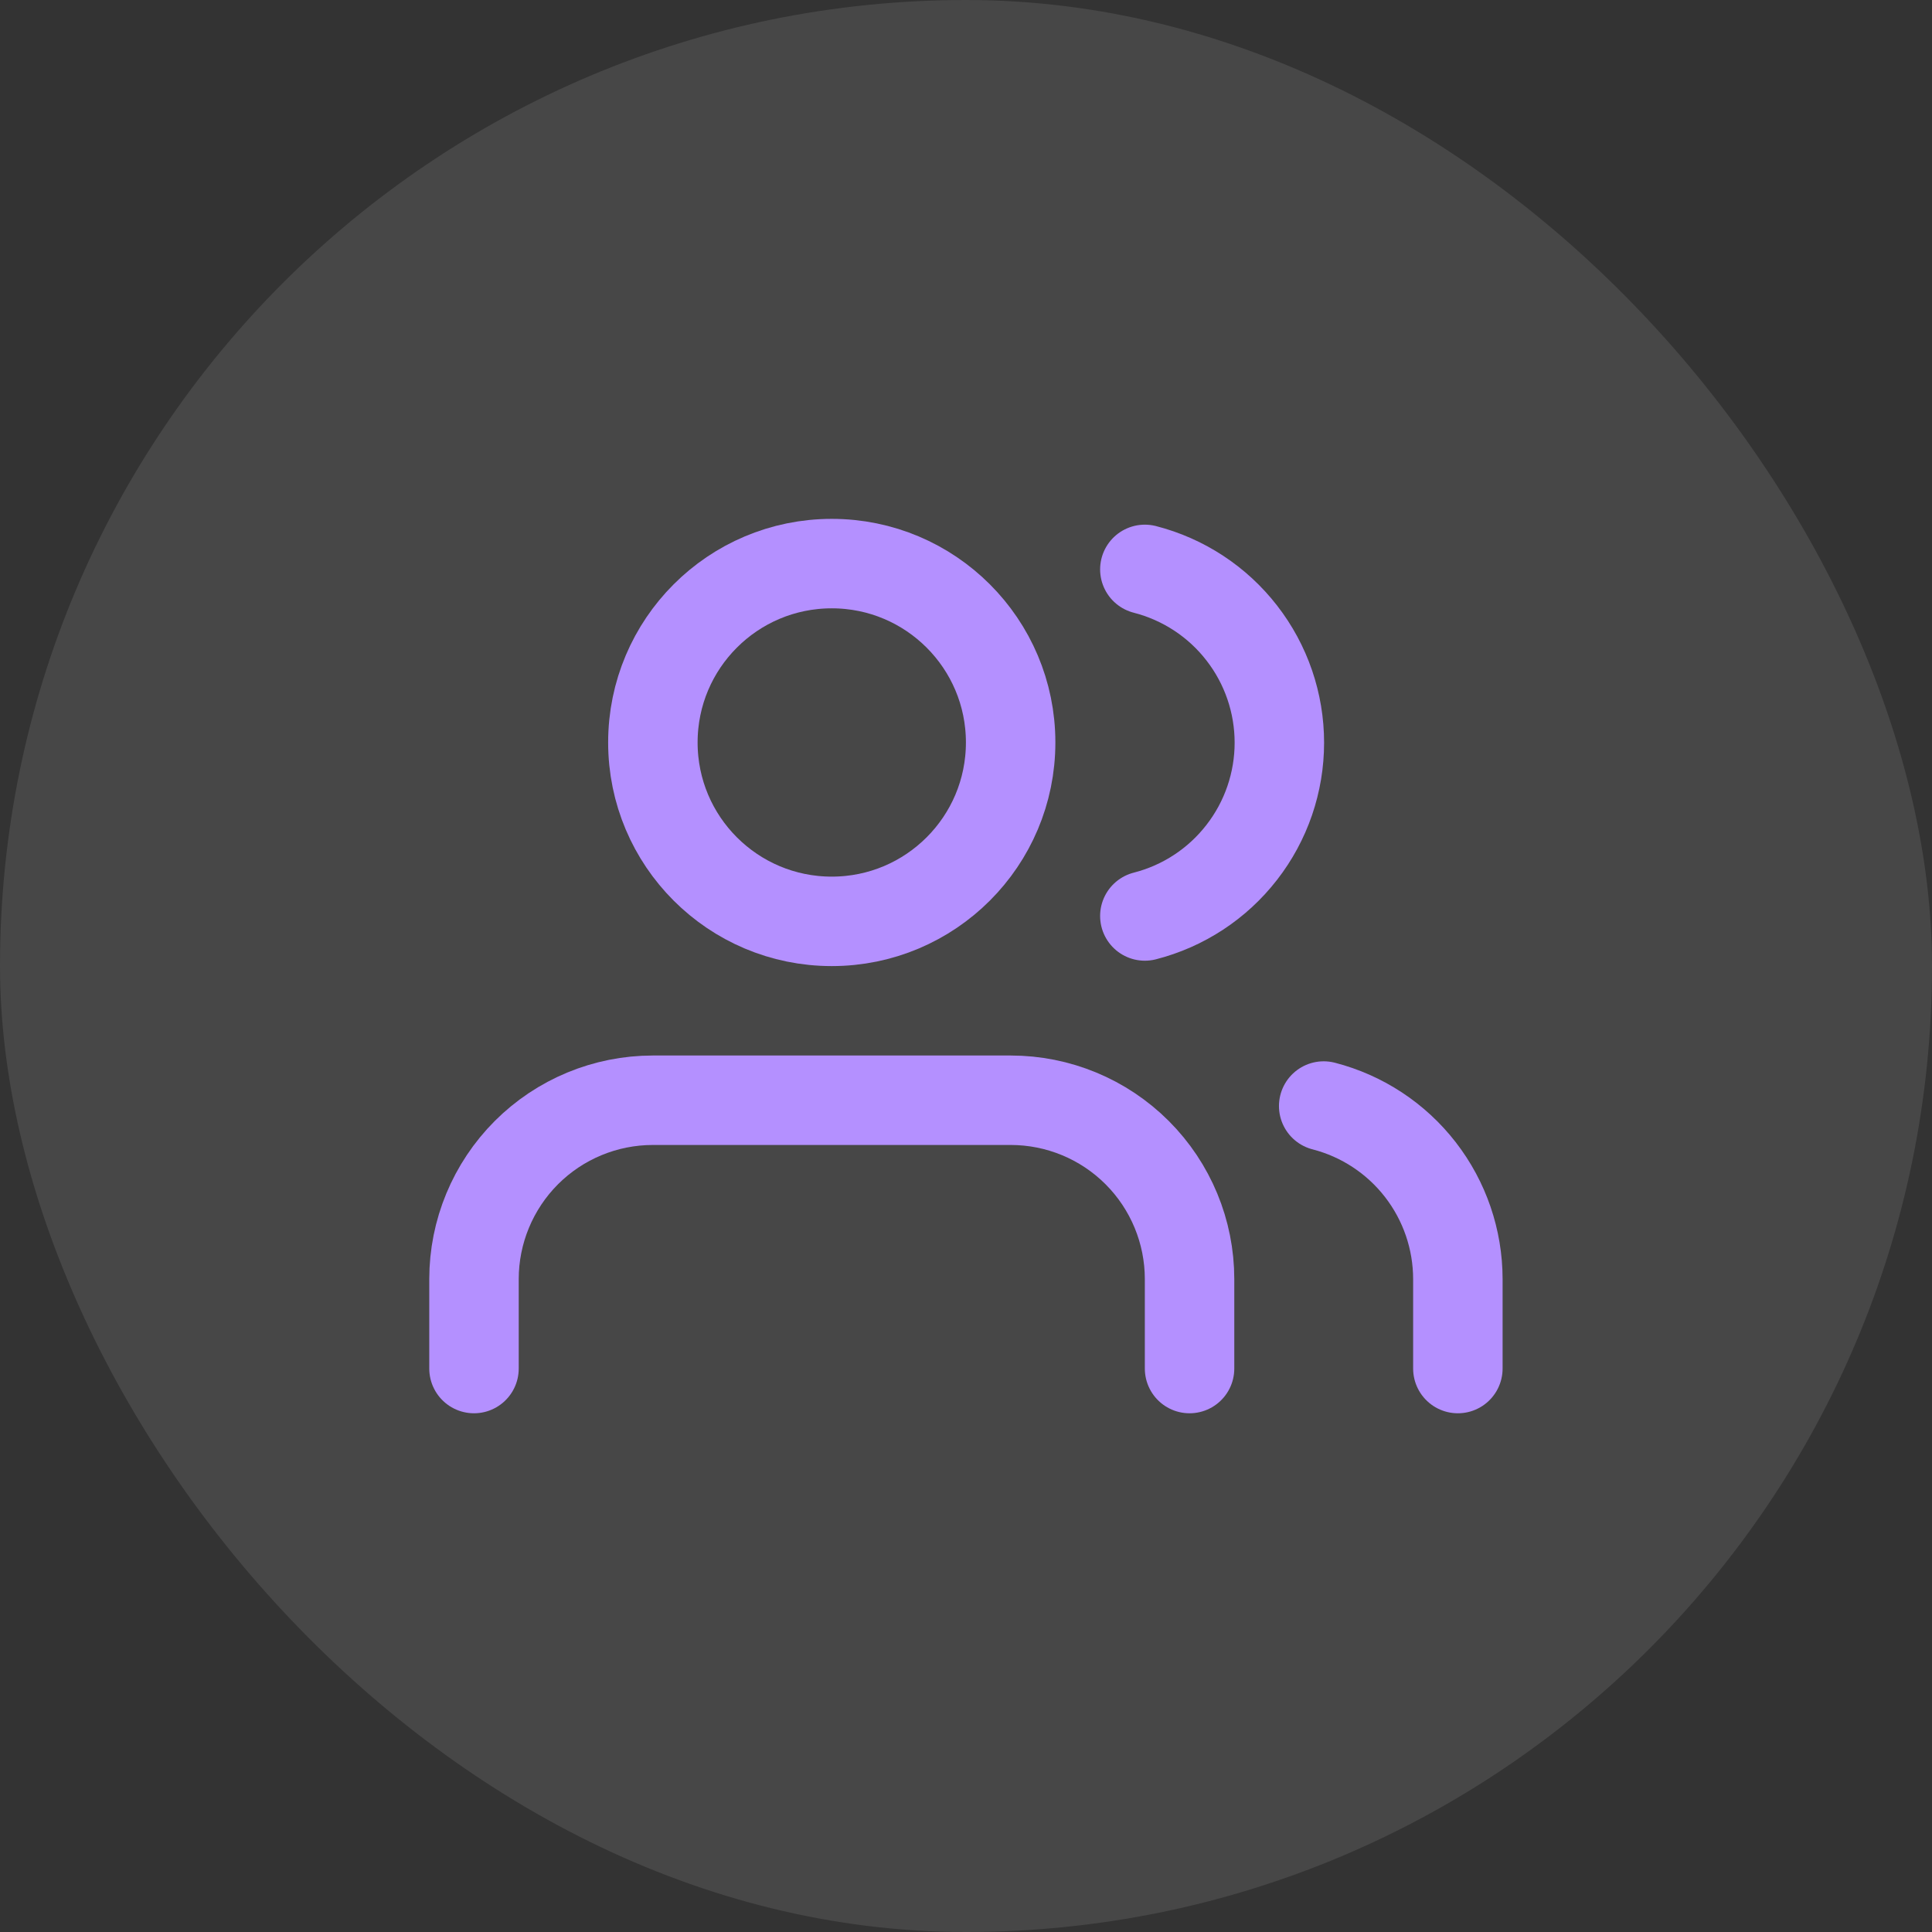 <svg width="56" height="56" viewBox="0 0 56 56" fill="none" xmlns="http://www.w3.org/2000/svg">
<rect x="0" y="0" width="56" height="56" fill="#333333" stroke="none"/>
<rect width="56" height="56" rx="28" fill="white" fill-opacity="0.1"/>
<g clip-path="url(#clip0_2383_789)">
<path d="M34.48 39.668V37.076C34.48 35.701 33.934 34.382 32.961 33.409C31.989 32.437 30.67 31.891 29.295 31.891H18.924C17.549 31.891 16.23 32.437 15.258 33.409C14.286 34.382 13.739 35.701 13.739 37.076V39.668" stroke="#B490FF" stroke-width="2.593" stroke-linecap="round" stroke-linejoin="round"/>
<path d="M24.109 26.706C26.973 26.706 29.294 24.385 29.294 21.521C29.294 18.657 26.973 16.336 24.109 16.336C21.245 16.336 18.924 18.657 18.924 21.521C18.924 24.385 21.245 26.706 24.109 26.706Z" stroke="#B490FF" stroke-width="2.593" stroke-linecap="round" stroke-linejoin="round"/>
<path d="M42.257 39.668V37.075C42.256 35.926 41.874 34.81 41.17 33.902C40.466 32.994 39.481 32.346 38.368 32.059" stroke="#B490FF" stroke-width="2.593" stroke-linecap="round" stroke-linejoin="round"/>
<path d="M33.184 16.504C34.299 16.79 35.288 17.438 35.993 18.348C36.7 19.257 37.083 20.376 37.083 21.527C37.083 22.678 36.7 23.797 35.993 24.706C35.288 25.616 34.299 26.265 33.184 26.55" stroke="#B490FF" stroke-width="2.593" stroke-linecap="round" stroke-linejoin="round"/>
</g>
<defs>
<clipPath id="clip0_2383_789">
<rect width="31.111" height="31.111" fill="white" transform="translate(12.444 12.445)"/>
</clipPath>
</defs>
</svg>
